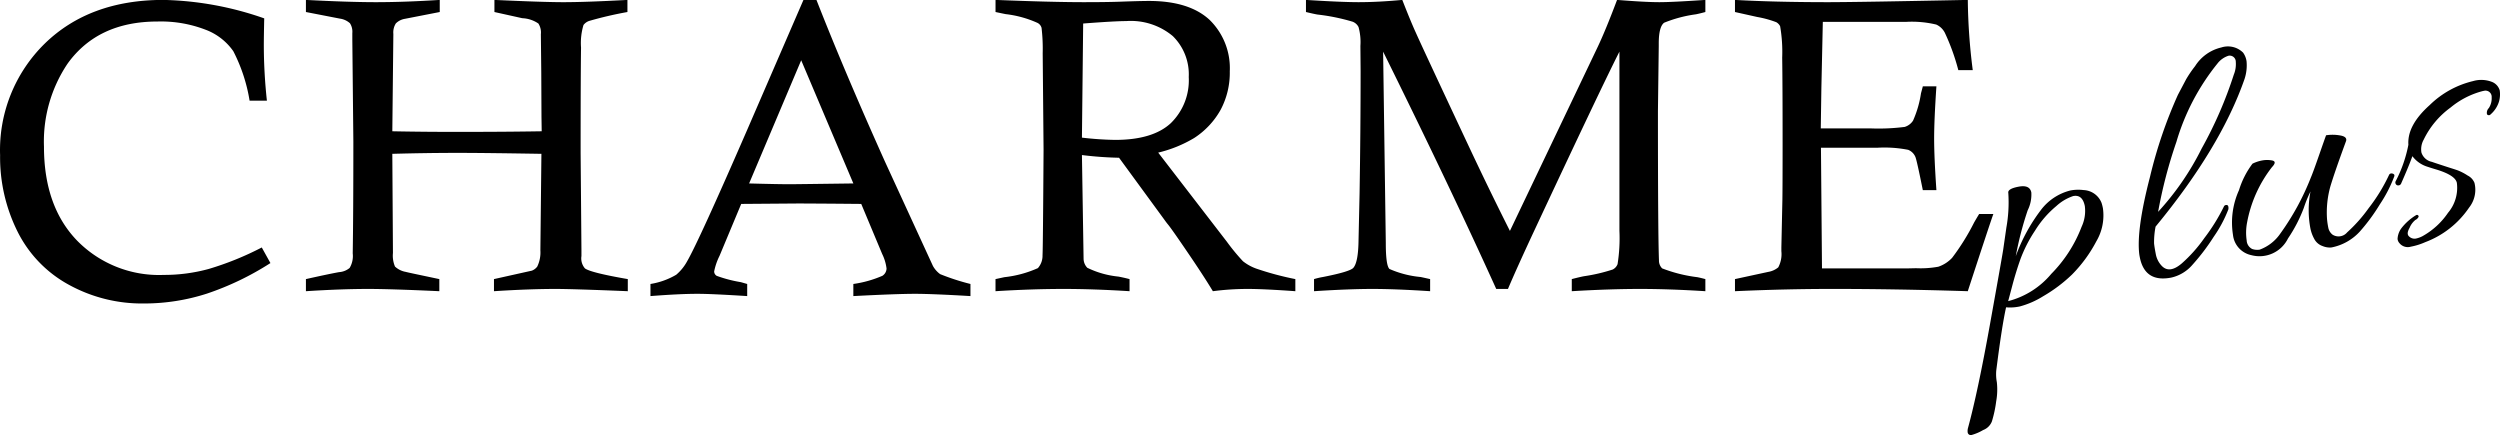 <svg xmlns="http://www.w3.org/2000/svg" width="287" height="49.94" viewBox="0 0 287 49.94">
  <defs>
    <style>
      .cls-1 {
        fill-rule: evenodd;
      }
    </style>
  </defs>
  <path id="charm_plus.svg" class="cls-1" d="M656.551,2394.88l0.994,1.79a32.8,32.8,0,0,1-7.3,3.51,23.483,23.483,0,0,1-7.233,1.13,17.419,17.419,0,0,1-8.627-2.16,14.109,14.109,0,0,1-5.874-6.1,19.108,19.108,0,0,1-2-8.75,17.12,17.12,0,0,1,5.141-12.84q5.141-4.995,13.6-5a37.186,37.186,0,0,1,11.581,2.12c-0.031,1.39-.047,2.42-0.047,3.11a59.886,59.886,0,0,0,.355,6.34h-1.988a18.925,18.925,0,0,0-1.868-5.68,6.784,6.784,0,0,0-3.217-2.48,14.245,14.245,0,0,0-5.486-.93q-6.859,0-10.334,4.85a16.02,16.02,0,0,0-2.7,9.52q0,6.84,3.8,10.78a13.168,13.168,0,0,0,9.944,3.94,19.325,19.325,0,0,0,5.155-.68A34.576,34.576,0,0,0,656.551,2394.88Zm32.135-13.34-0.024-1.67-0.024-5.07-0.047-4.4a1.906,1.906,0,0,0-.285-1.23,3.526,3.526,0,0,0-1.846-.61l-3.2-.71v-1.39q5.451,0.255,7.882.26,2.667,0,7.387-.26v1.39a43.352,43.352,0,0,0-4.383,1.02,1.367,1.367,0,0,0-.661.47,7.173,7.173,0,0,0-.282,2.59q-0.048,3.525-.047,12.11l0.094,11.17v0.66a1.75,1.75,0,0,0,.4,1.41q0.664,0.495,4.921,1.23v1.39c-4.337-.18-7.092-0.26-8.263-0.26-1.947,0-4.315.08-7.1,0.26v-1.39l4.352-.97a1.384,1.384,0,0,0,.618-0.47,3.72,3.72,0,0,0,.357-1.86l0.119-11.08q-6.236-.105-9.554-0.11-3.579,0-7.562.11l0.072,11.38a3.2,3.2,0,0,0,.235,1.56,2.4,2.4,0,0,0,1.225.61c0.158,0.05,1.446.32,3.865,0.83v1.39c-3.844-.18-6.562-0.26-8.154-0.26-1.97,0-4.357.08-7.161,0.26v-1.39c1.7-.38,2.974-0.65,3.811-0.8a2.1,2.1,0,0,0,1.207-.48,2.667,2.667,0,0,0,.355-1.67q0.072-4.5.072-12.86l-0.119-11.67v-0.75a1.786,1.786,0,0,0-.271-1.14,2.157,2.157,0,0,0-1.143-.53l-3.912-.76v-1.39q4.788,0.255,7.989.26,3.368,0,7.374-.26v1.39l-3.994.78a1.9,1.9,0,0,0-1.047.53,1.933,1.933,0,0,0-.285,1.21l-0.119,11.17q3.655,0.075,7.715.07Q684.507,2381.61,688.686,2381.54Zm30.051-15.08h1.491q3.2,8.175,7.859,18.55L733.6,2397a2.9,2.9,0,0,0,.829.94,26.115,26.115,0,0,0,3.479,1.13v1.39q-4.308-.255-6.344-0.26-2.083,0-7.1.26v-1.39a12.832,12.832,0,0,0,3.339-.94,1.026,1.026,0,0,0,.473-0.83,5.19,5.19,0,0,0-.5-1.67l-2.406-5.75q-5.018-.045-7.3-0.05l-6.479.05-2.489,5.96a7.144,7.144,0,0,0-.616,1.79,0.587,0.587,0,0,0,.3.51,15.261,15.261,0,0,0,2.759.72l0.733,0.21v1.39c-2.7-.17-4.6-0.26-5.705-0.26-1.4,0-3.2.09-5.4,0.26v-1.39a8.429,8.429,0,0,0,2.958-1.06,5.355,5.355,0,0,0,1.232-1.51q1.348-2.325,6.865-15.01Zm-6.239,21.07q3.288,0.09,4.707.09,0.424,0,7.26-.09l-5.988-14.14Zm28.289-19.68v-1.39q6.273,0.255,10.061.26c1.452,0,2.809-.01,4.071-0.05q2.51-.09,3.48-0.09,4.617,0,6.96,2.17a7.742,7.742,0,0,1,2.32,5.91,9.034,9.034,0,0,1-1.054,4.42,9.182,9.182,0,0,1-3.044,3.24,14.615,14.615,0,0,1-4.12,1.67l7.884,10.23a23.265,23.265,0,0,0,1.847,2.24,5.346,5.346,0,0,0,1.54.85,34.639,34.639,0,0,0,4.474,1.2v1.39c-2.493-.18-4.308-0.26-5.444-0.26a30.9,30.9,0,0,0-4.024.26q-1.067-1.77-2.889-4.44c-1.215-1.79-1.957-2.84-2.224-3.17-0.159-.19-0.309-0.39-0.45-0.59l-5.208-7.12a41.314,41.314,0,0,1-4.261-.31l0.189,11.88a1.521,1.521,0,0,0,.426,1.06,10.5,10.5,0,0,0,3.551,1.01c0.284,0.05.718,0.14,1.3,0.29v1.39c-2.856-.18-5.374-0.26-7.552-0.26-2.335,0-4.947.08-7.835,0.26v-1.39l1.018-.22a12.748,12.748,0,0,0,3.847-1.04,2.142,2.142,0,0,0,.532-1.48q0.048-.675.119-12.11l-0.1-11.07a20.59,20.59,0,0,0-.13-2.92,0.916,0.916,0,0,0-.462-0.57,12.328,12.328,0,0,0-3.669-1.01Q741.567,2368.015,740.787,2367.85Zm9.919,14.42a36.866,36.866,0,0,0,3.811.26q4.308,0,6.38-1.91a6.871,6.871,0,0,0,2.071-5.31,6.149,6.149,0,0,0-1.834-4.7,7.513,7.513,0,0,0-5.339-1.72c-0.837,0-2.485.09-4.947,0.28Zm25.719-14.42v-1.39q3.954,0.255,6.014.26c1.563,0,3.243-.09,5.043-0.26,0.646,1.65,1.165,2.91,1.56,3.77q0.779,1.755,6.166,13.23,2.291,4.875,4.631,9.52l10.1-21.17c0.615-1.3,1.348-3.09,2.2-5.35,2.116,0.17,3.735.26,4.855,0.26,1.042,0,2.8-.09,5.282-0.26v1.39c-0.474.13-.829,0.21-1.066,0.26a15.024,15.024,0,0,0-3.669.97c-0.41.31-.616,1.1-0.616,2.38v0.3l-0.094,7.47q0,14.1.118,17.11a1.257,1.257,0,0,0,.367.94,16.766,16.766,0,0,0,4.036,1.01c0.2,0.04.513,0.11,0.924,0.22v1.39c-2.841-.18-5.342-0.26-7.5-0.26-2.209,0-4.821.08-7.835,0.26v-1.39q0.923-.24,1.4-0.33a19.57,19.57,0,0,0,3.3-.77,1.144,1.144,0,0,0,.556-0.62,18.922,18.922,0,0,0,.213-3.82V2372.4q-2.153,4.245-9.721,20.43-2.081,4.455-3.075,6.81h-1.347q-5.3-11.715-12.985-27.24l0.307,21.96c0,1.74.142,2.74,0.427,2.99a11.481,11.481,0,0,0,3.574.92c0.237,0.05.6,0.13,1.089,0.24v1.39c-2.73-.18-4.94-0.26-6.628-0.26s-3.922.08-6.7,0.26v-1.39a8.218,8.218,0,0,1,1.018-.24c2.083-.41,3.251-0.76,3.5-1.06,0.378-.44.576-1.51,0.592-3.23l0.118-5.3q0.118-7.26.119-14.06l-0.024-2.88a6.446,6.446,0,0,0-.213-2.16,1.258,1.258,0,0,0-.686-0.62,23.025,23.025,0,0,0-4.025-.82C777.451,2368.09,777.009,2367.99,776.425,2367.85Zm59.1,13.36h5.729a23.775,23.775,0,0,0,3.905-.17,1.756,1.756,0,0,0,.959-0.72,12.066,12.066,0,0,0,.911-3.14c0.048-.17.119-0.44,0.213-0.8H848.8q-0.261,3.885-.261,5.99,0,2.16.261,5.93H847.24c-0.457-2.27-.742-3.55-0.852-3.81a1.5,1.5,0,0,0-.828-0.82,14.057,14.057,0,0,0-3.527-.24h-6.487l0.118,13.85h9.92l0.875-.02a11.362,11.362,0,0,0,2.557-.17,3.853,3.853,0,0,0,1.586-1.02,26.176,26.176,0,0,0,2.533-4.07q0.189-.33.568-0.96h1.634q-0.285.75-2.936,8.86-8.616-.27-15.742-0.26c-3.314,0-6.976.08-10.984,0.26v-1.39l3.835-.83a2.4,2.4,0,0,0,1.136-.52,3.235,3.235,0,0,0,.355-1.86v-0.42l0.119-5.54c0.015-1.07.023-3.16,0.023-6.29q0-6.81-.047-9.98a17.287,17.287,0,0,0-.237-3.59,1.123,1.123,0,0,0-.438-0.46,11.839,11.839,0,0,0-2.19-.6l-2.556-.57v-1.39q4.451,0.255,10.629.26,3.384,0,16.1-.26a67.974,67.974,0,0,0,.568,8.06h-1.657a24.819,24.819,0,0,0-1.539-4.27,2.049,2.049,0,0,0-.994-0.96,12.01,12.01,0,0,0-3.456-.31H835.76l-0.166,7.59Zm32.386,9.14a5.856,5.856,0,0,1-.755,3.83,15.983,15.983,0,0,1-2.791,3.81,17.121,17.121,0,0,1-3.313,2.49,9.838,9.838,0,0,1-2.677,1.17,5.278,5.278,0,0,1-1.577.1q-0.489,2.19-1.129,7.27a4.93,4.93,0,0,0,.068,1.32,7.655,7.655,0,0,1-.074,2.2,13.817,13.817,0,0,1-.491,2.3,1.728,1.728,0,0,1-1.009,1,5.534,5.534,0,0,1-1.3.56,0.362,0.362,0,0,1-.477-0.32,1.27,1.27,0,0,1,.035-0.46q1.122-4.1,2.523-11.89t1.529-8.64c0.084-.57.2-1.39,0.355-2.47a16.434,16.434,0,0,0,.225-4q-0.093-.48,1.188-0.72c0.852-.16,1.338.06,1.456,0.67a4.057,4.057,0,0,1-.417,2.04,37.793,37.793,0,0,0-1.369,5.27,19.967,19.967,0,0,1,2.877-5.29,6.082,6.082,0,0,1,3.42-2.26,4.906,4.906,0,0,1,1.485-.04,2.319,2.319,0,0,1,2.064,1.47A4.7,4.7,0,0,1,867.909,2390.35Zm-2.067-.19c-0.179-.93-0.628-1.32-1.349-1.18a5.39,5.39,0,0,0-1.933,1.15,11.444,11.444,0,0,0-2.443,2.82,15.928,15.928,0,0,0-1.669,3.26q-0.525,1.485-.933,3.03t-0.48,1.8a9.539,9.539,0,0,0,4.95-3.13,15.589,15.589,0,0,0,3.478-5.4A4.3,4.3,0,0,0,865.842,2390.16Zm8.115,2.33a9.481,9.481,0,0,0-.172,1.92c0.032,0.31.1,0.72,0.2,1.24a2.639,2.639,0,0,0,.672,1.33q0.885,0.945,2.309-.27a16.557,16.557,0,0,0,2.591-2.91,21.573,21.573,0,0,0,2.245-3.62,0.277,0.277,0,0,1,.217-0.17c0.239-.05.338,0.11,0.3,0.48a14.769,14.769,0,0,1-1.691,3.17,24.136,24.136,0,0,1-2.43,3.2,4.5,4.5,0,0,1-2.45,1.48q-3.039.585-3.605-2.36-0.024-.12-0.045-0.24-0.378-2.82,1.218-8.96a52.412,52.412,0,0,1,3.205-9.42l0.94-1.78a13.372,13.372,0,0,1,1.036-1.52,4.855,4.855,0,0,1,3.006-2.14,2.47,2.47,0,0,1,2.5.59,2.249,2.249,0,0,1,.4,1,4.977,4.977,0,0,1-.232,2.03Q881.416,2383.445,873.957,2392.49Zm8.99-17.47a3.181,3.181,0,0,0,.219-1.44,0.7,0.7,0,0,0-.84-0.71,2.6,2.6,0,0,0-1.277.91,25.877,25.877,0,0,0-4.7,8.98,53.978,53.978,0,0,0-2.1,8.03,31.279,31.279,0,0,0,5-7.27A46.773,46.773,0,0,0,882.947,2375.02Zm16.751,14.92a21.4,21.4,0,0,1-2.3,3.12,5.949,5.949,0,0,1-3.256,1.82,2.16,2.16,0,0,1-1.005-.16,1.7,1.7,0,0,1-.967-0.83,4.267,4.267,0,0,1-.437-1.19,11.253,11.253,0,0,1,.011-4.25,14.6,14.6,0,0,0-.774,1.9,16.814,16.814,0,0,1-1.814,3.5,3.639,3.639,0,0,1-4.211,1.91,2.664,2.664,0,0,1-2.1-2.32,9.018,9.018,0,0,1,.69-5.14,9.863,9.863,0,0,1,1.55-3.04,4.246,4.246,0,0,1,1.108-.37,3.129,3.129,0,0,1,1.142,0c0.4,0.08.395,0.34-.018,0.77a14.654,14.654,0,0,0-2.847,6.32,6.087,6.087,0,0,0-.053,2.09,1.159,1.159,0,0,0,.622.98,1.758,1.758,0,0,0,.866.08,4.916,4.916,0,0,0,2.362-1.83,29.19,29.19,0,0,0,3.51-6.43c0.189-.44.506-1.31,0.951-2.59s0.712-2.04.806-2.28a4.781,4.781,0,0,1,1.557.01c0.61,0.09.852,0.32,0.728,0.67-0.871,2.37-1.469,4.1-1.8,5.21a11.11,11.11,0,0,0-.377,3.74,8.619,8.619,0,0,0,.135.93,1.35,1.35,0,0,0,.5.85,1.282,1.282,0,0,0,1.67-.26,17.3,17.3,0,0,0,2.471-2.78,19.881,19.881,0,0,0,2.334-3.8,0.3,0.3,0,0,1,.361-0.18,0.322,0.322,0,0,1,.258.16,0.414,0.414,0,0,1-.038.24A15.6,15.6,0,0,1,899.7,2389.94Zm3.419,2.69c-0.271.47-.283,0.8-0.037,1a0.889,0.889,0,0,0,.748.23,2.851,2.851,0,0,0,.758-0.27,8.556,8.556,0,0,0,2.944-2.69,4.435,4.435,0,0,0,1.017-3.43q-0.167-.87-2.325-1.53c-0.675-.2-1.057-0.33-1.147-0.36a3.4,3.4,0,0,1-1.635-1.18q-0.377,1.065-1.271,3.09a0.366,0.366,0,0,1-.492.24,0.338,0.338,0,0,1-.137-0.49,15.348,15.348,0,0,0,1.441-4.15c-0.1-1.5.718-3.01,2.439-4.55a10.652,10.652,0,0,1,4.982-2.76,3.376,3.376,0,0,1,2.241.12,1.515,1.515,0,0,1,.822.94,3.048,3.048,0,0,1-.07,1.25,3.194,3.194,0,0,1-.974,1.51,0.263,0.263,0,0,1-.415-0.01,0.77,0.77,0,0,1,.214-0.72,2.049,2.049,0,0,0,.321-1.23,0.711,0.711,0,0,0-.807-0.76c-0.082.02-.161,0.03-0.241,0.05a9.523,9.523,0,0,0-3.675,1.89,9.838,9.838,0,0,0-3.084,3.69,2.254,2.254,0,0,0-.256,1.47,1.585,1.585,0,0,0,1.2,1.07c0.3,0.11.8,0.27,1.5,0.5s1.208,0.38,1.5.49a6.1,6.1,0,0,1,1.106.58,1.619,1.619,0,0,1,.782.84,3.282,3.282,0,0,1-.615,2.84,10.56,10.56,0,0,1-5.036,3.97,7.507,7.507,0,0,1-1.662.52,1.224,1.224,0,0,1-1.3-.41,0.84,0.84,0,0,1-.215-0.48,2.234,2.234,0,0,1,.427-1.21,6.171,6.171,0,0,1,1.7-1.52,0.193,0.193,0,0,1,.207,0,0.183,0.183,0,0,1,.08.19,0.759,0.759,0,0,1-.368.36A2.281,2.281,0,0,0,903.117,2392.63Z" transform="translate(-626.5 -2366.47)"/>
</svg>

